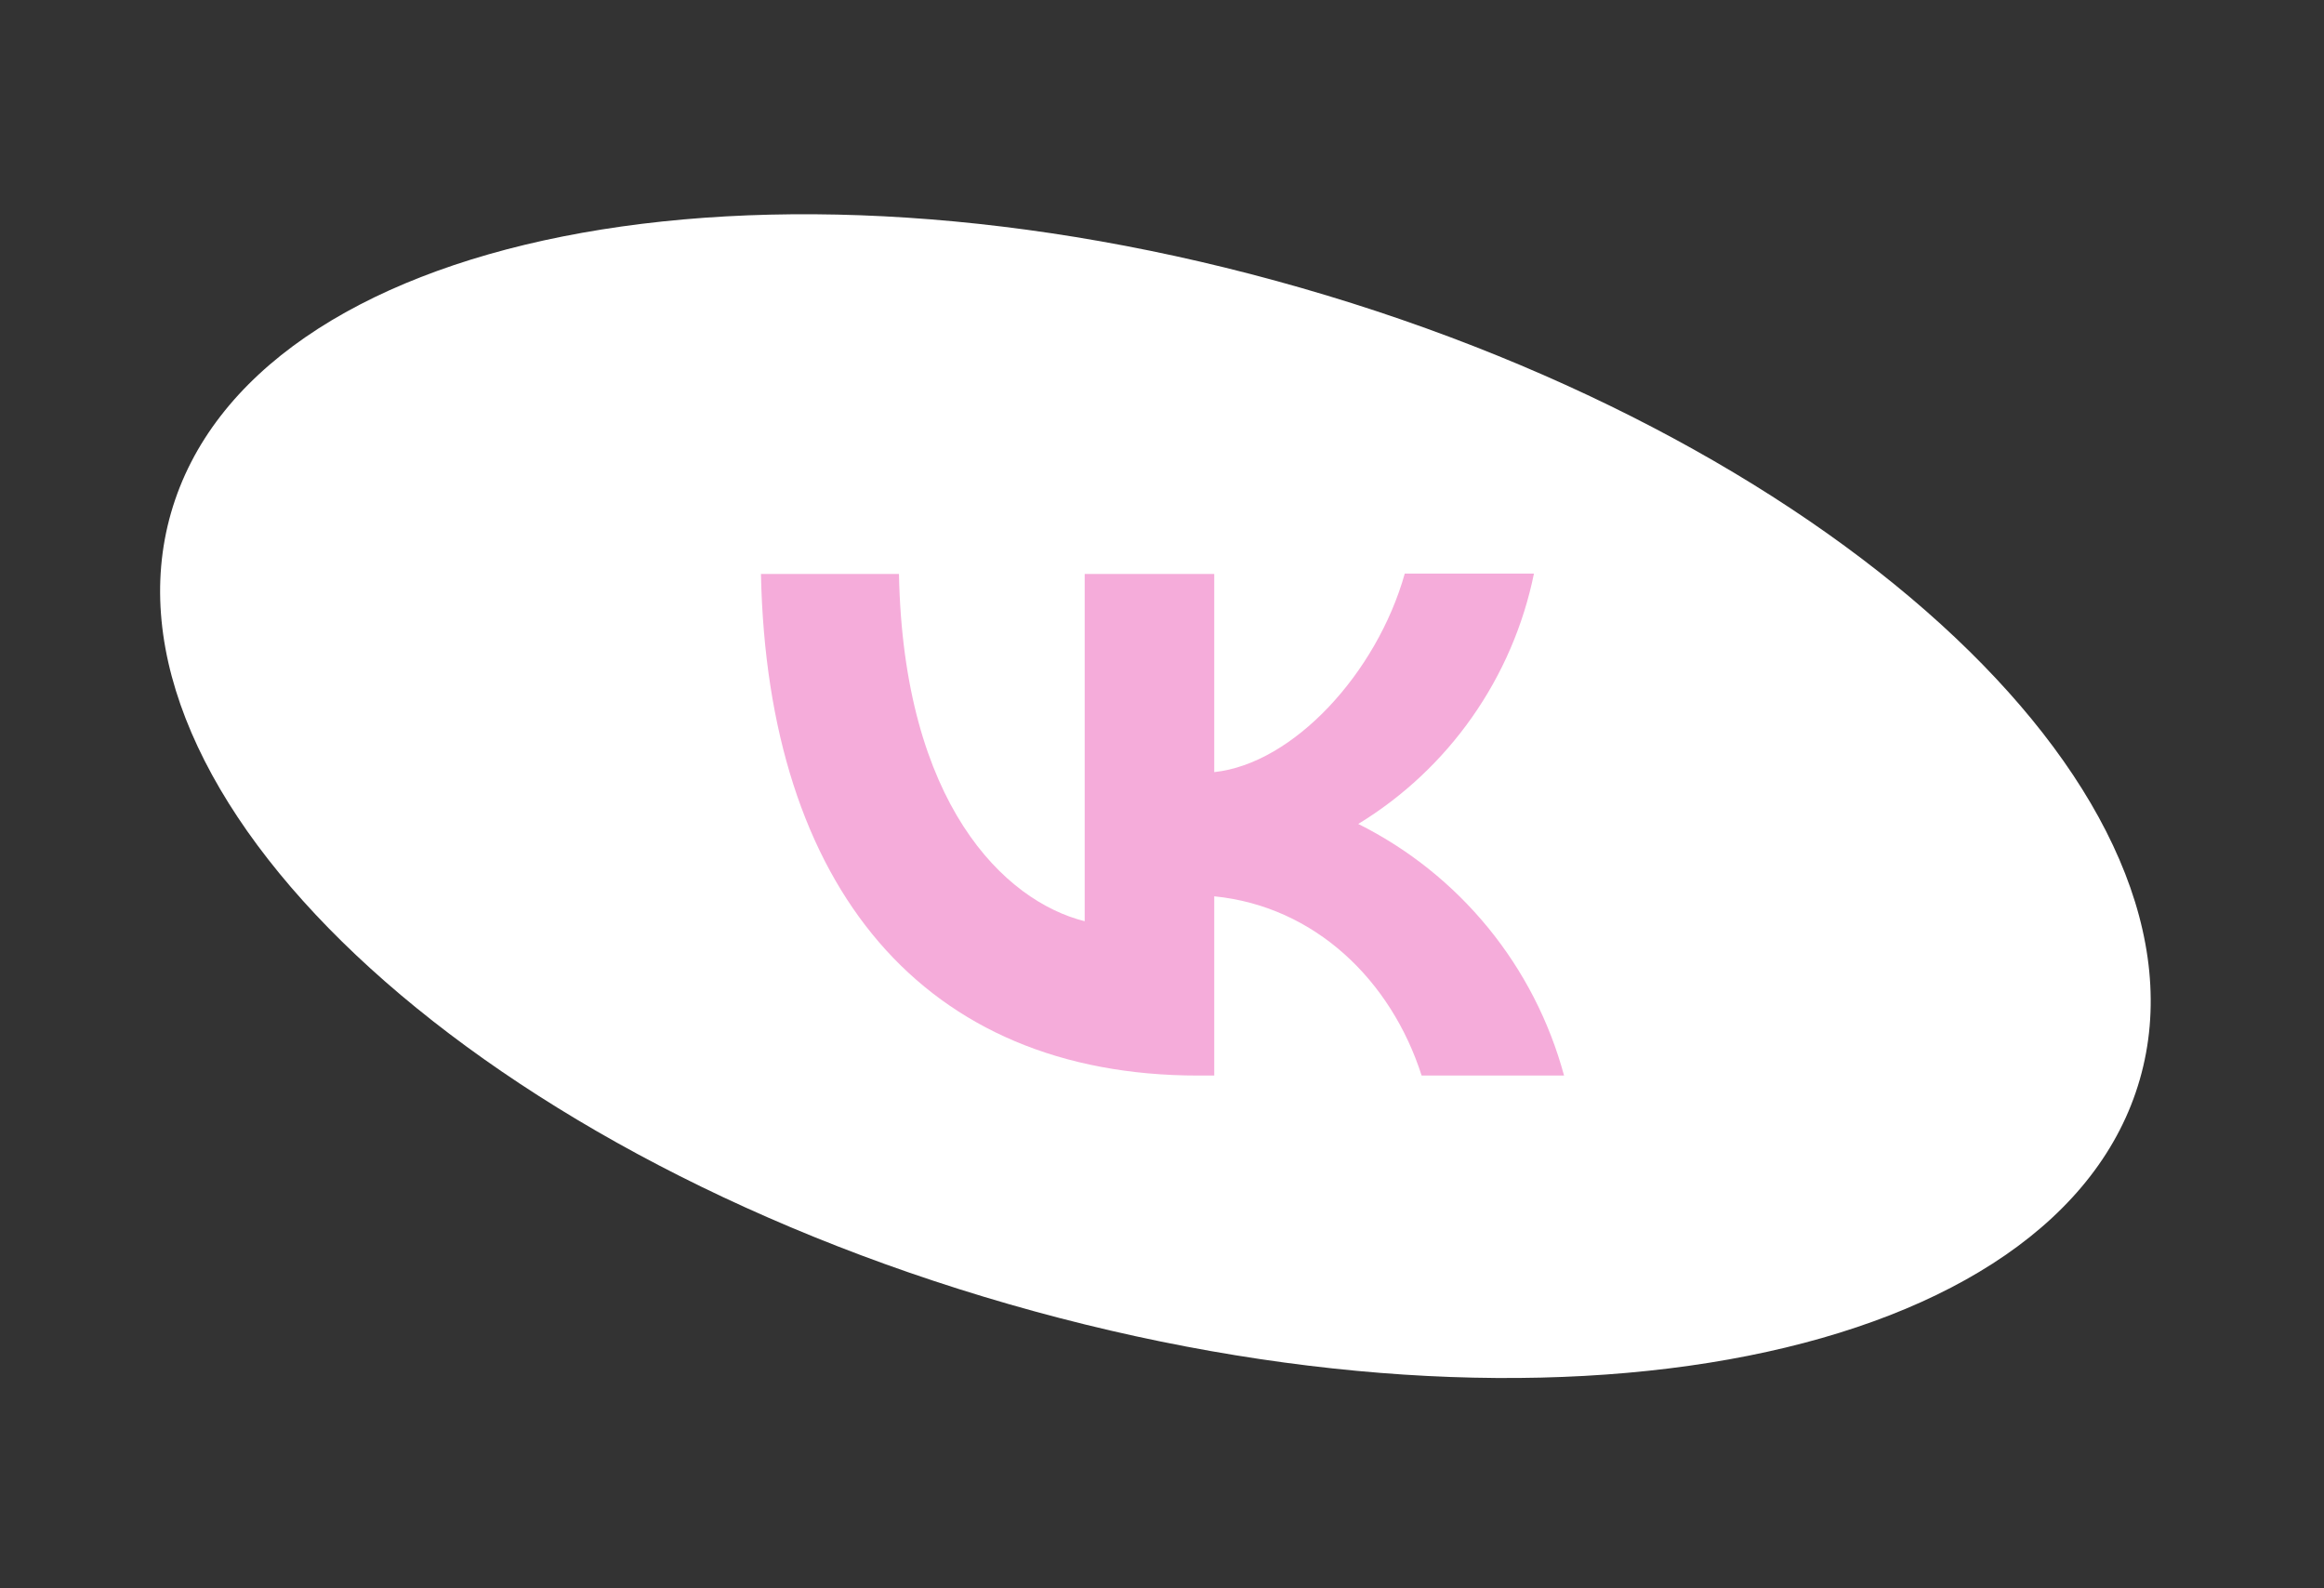 <?xml version="1.0" encoding="UTF-8"?> <svg xmlns="http://www.w3.org/2000/svg" width="60" height="41" viewBox="0 0 60 41" fill="none"><rect x="0" y="0" width="60" height="41" fill="#333333" stroke="none"/> <g clip-path="url(#clip0_329_7761)"> <path d="M55.244 27.866C53.159 35.11 40.091 37.707 26.055 33.667C12.019 29.627 2.331 20.479 4.416 13.236C6.501 5.992 19.57 3.395 33.605 7.435C47.641 11.475 57.329 20.622 55.244 27.866Z" fill="white"></path> <path fill-rule="evenodd" clip-rule="evenodd" d="M19.646 14.816C19.812 22.909 23.851 27.764 30.935 27.764H31.349V23.137C33.948 23.396 35.916 25.305 36.703 27.764H40.38C40.002 26.367 39.334 25.066 38.418 23.946C37.502 22.827 36.36 21.914 35.067 21.269C36.226 20.562 37.227 19.623 38.007 18.511C38.788 17.399 39.331 16.138 39.603 14.806H36.268C35.543 17.379 33.389 19.713 31.349 19.931V14.816H28.004V23.78C25.933 23.261 23.323 20.751 23.209 14.816H19.646Z" fill="#F5ACDA"></path> </g> <defs> <clipPath id="clip0_329_7761"> <rect width="58.379" height="40.862" fill="white" transform="translate(0.641 0.12)"></rect> </clipPath> </defs> </svg> 